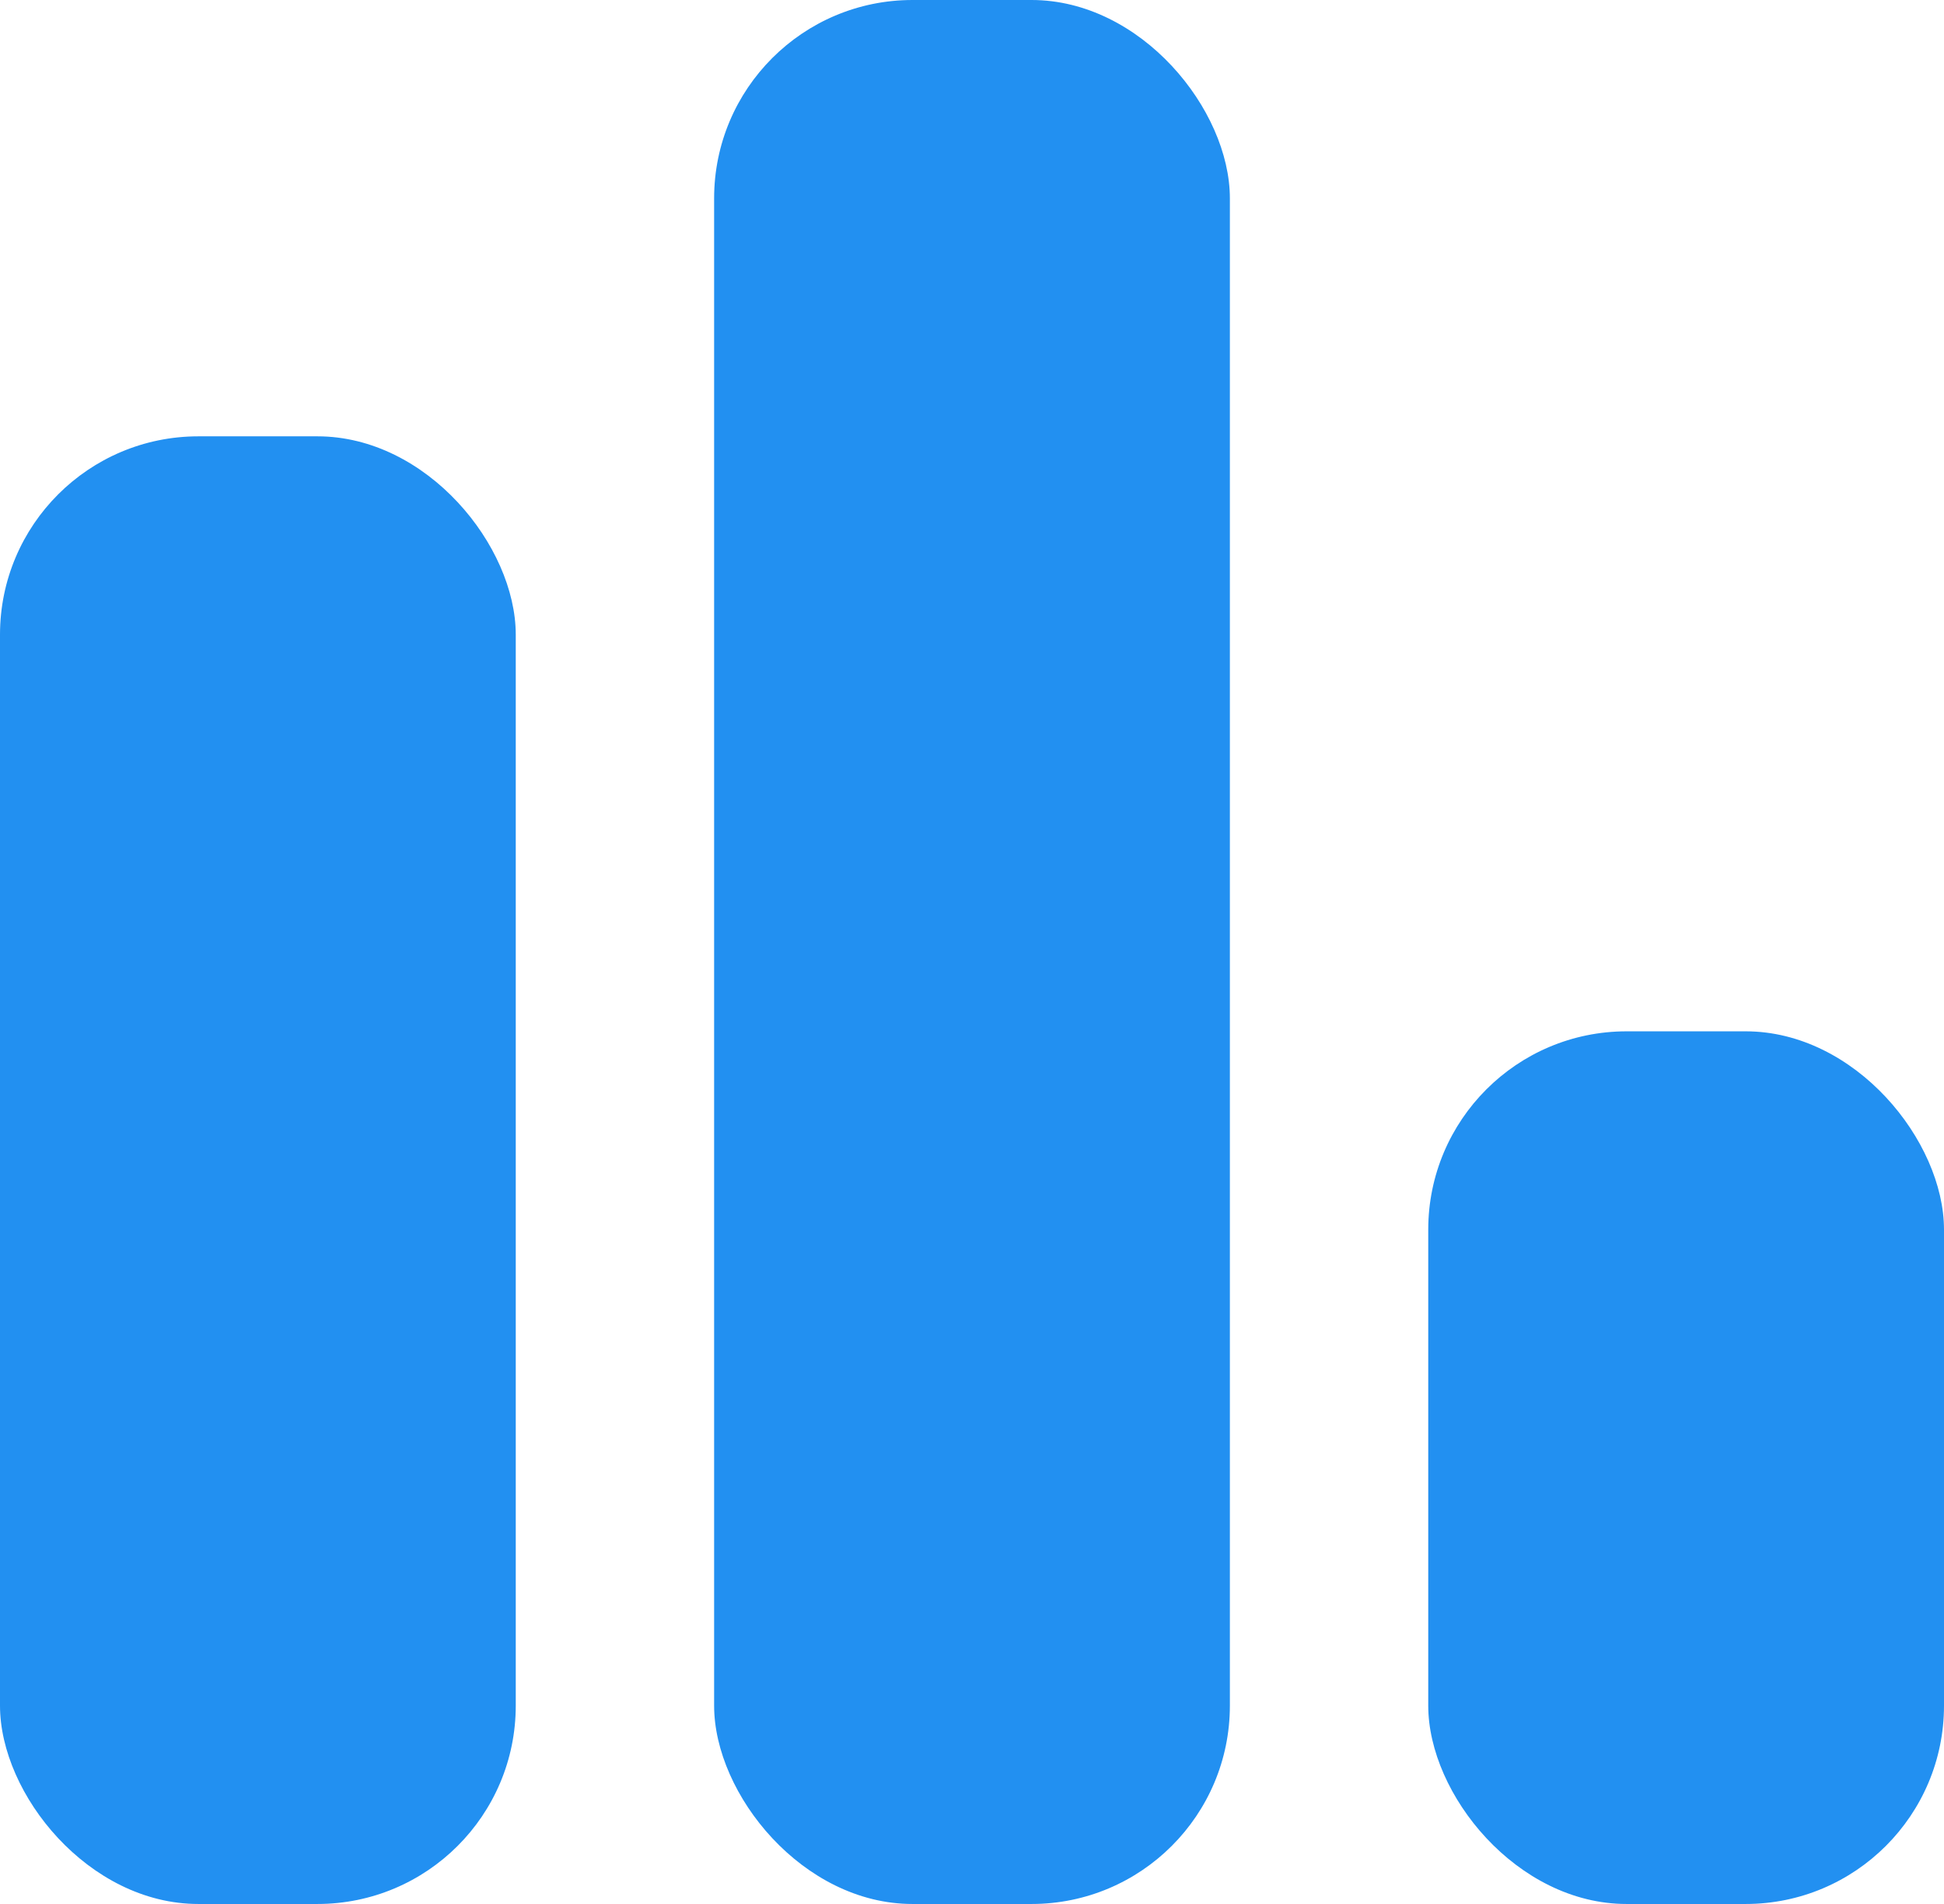 <?xml version="1.0" encoding="UTF-8"?> <svg xmlns="http://www.w3.org/2000/svg" width="49" height="48" viewBox="0 0 49 48"><g id="Groupe_13194" data-name="Groupe 13194" transform="translate(-792 -1439)"><rect id="Rectangle_3145" data-name="Rectangle 3145" width="13" height="37" rx="5" transform="translate(792 1450)" fill="#2290f1"></rect><rect id="Rectangle_3146" data-name="Rectangle 3146" width="13" height="48" rx="5" transform="translate(810 1439)" fill="#2290f1"></rect><rect id="Rectangle_3147" data-name="Rectangle 3147" width="13" height="22" rx="5" transform="translate(828 1465)" fill="#2290f1"></rect></g></svg> 